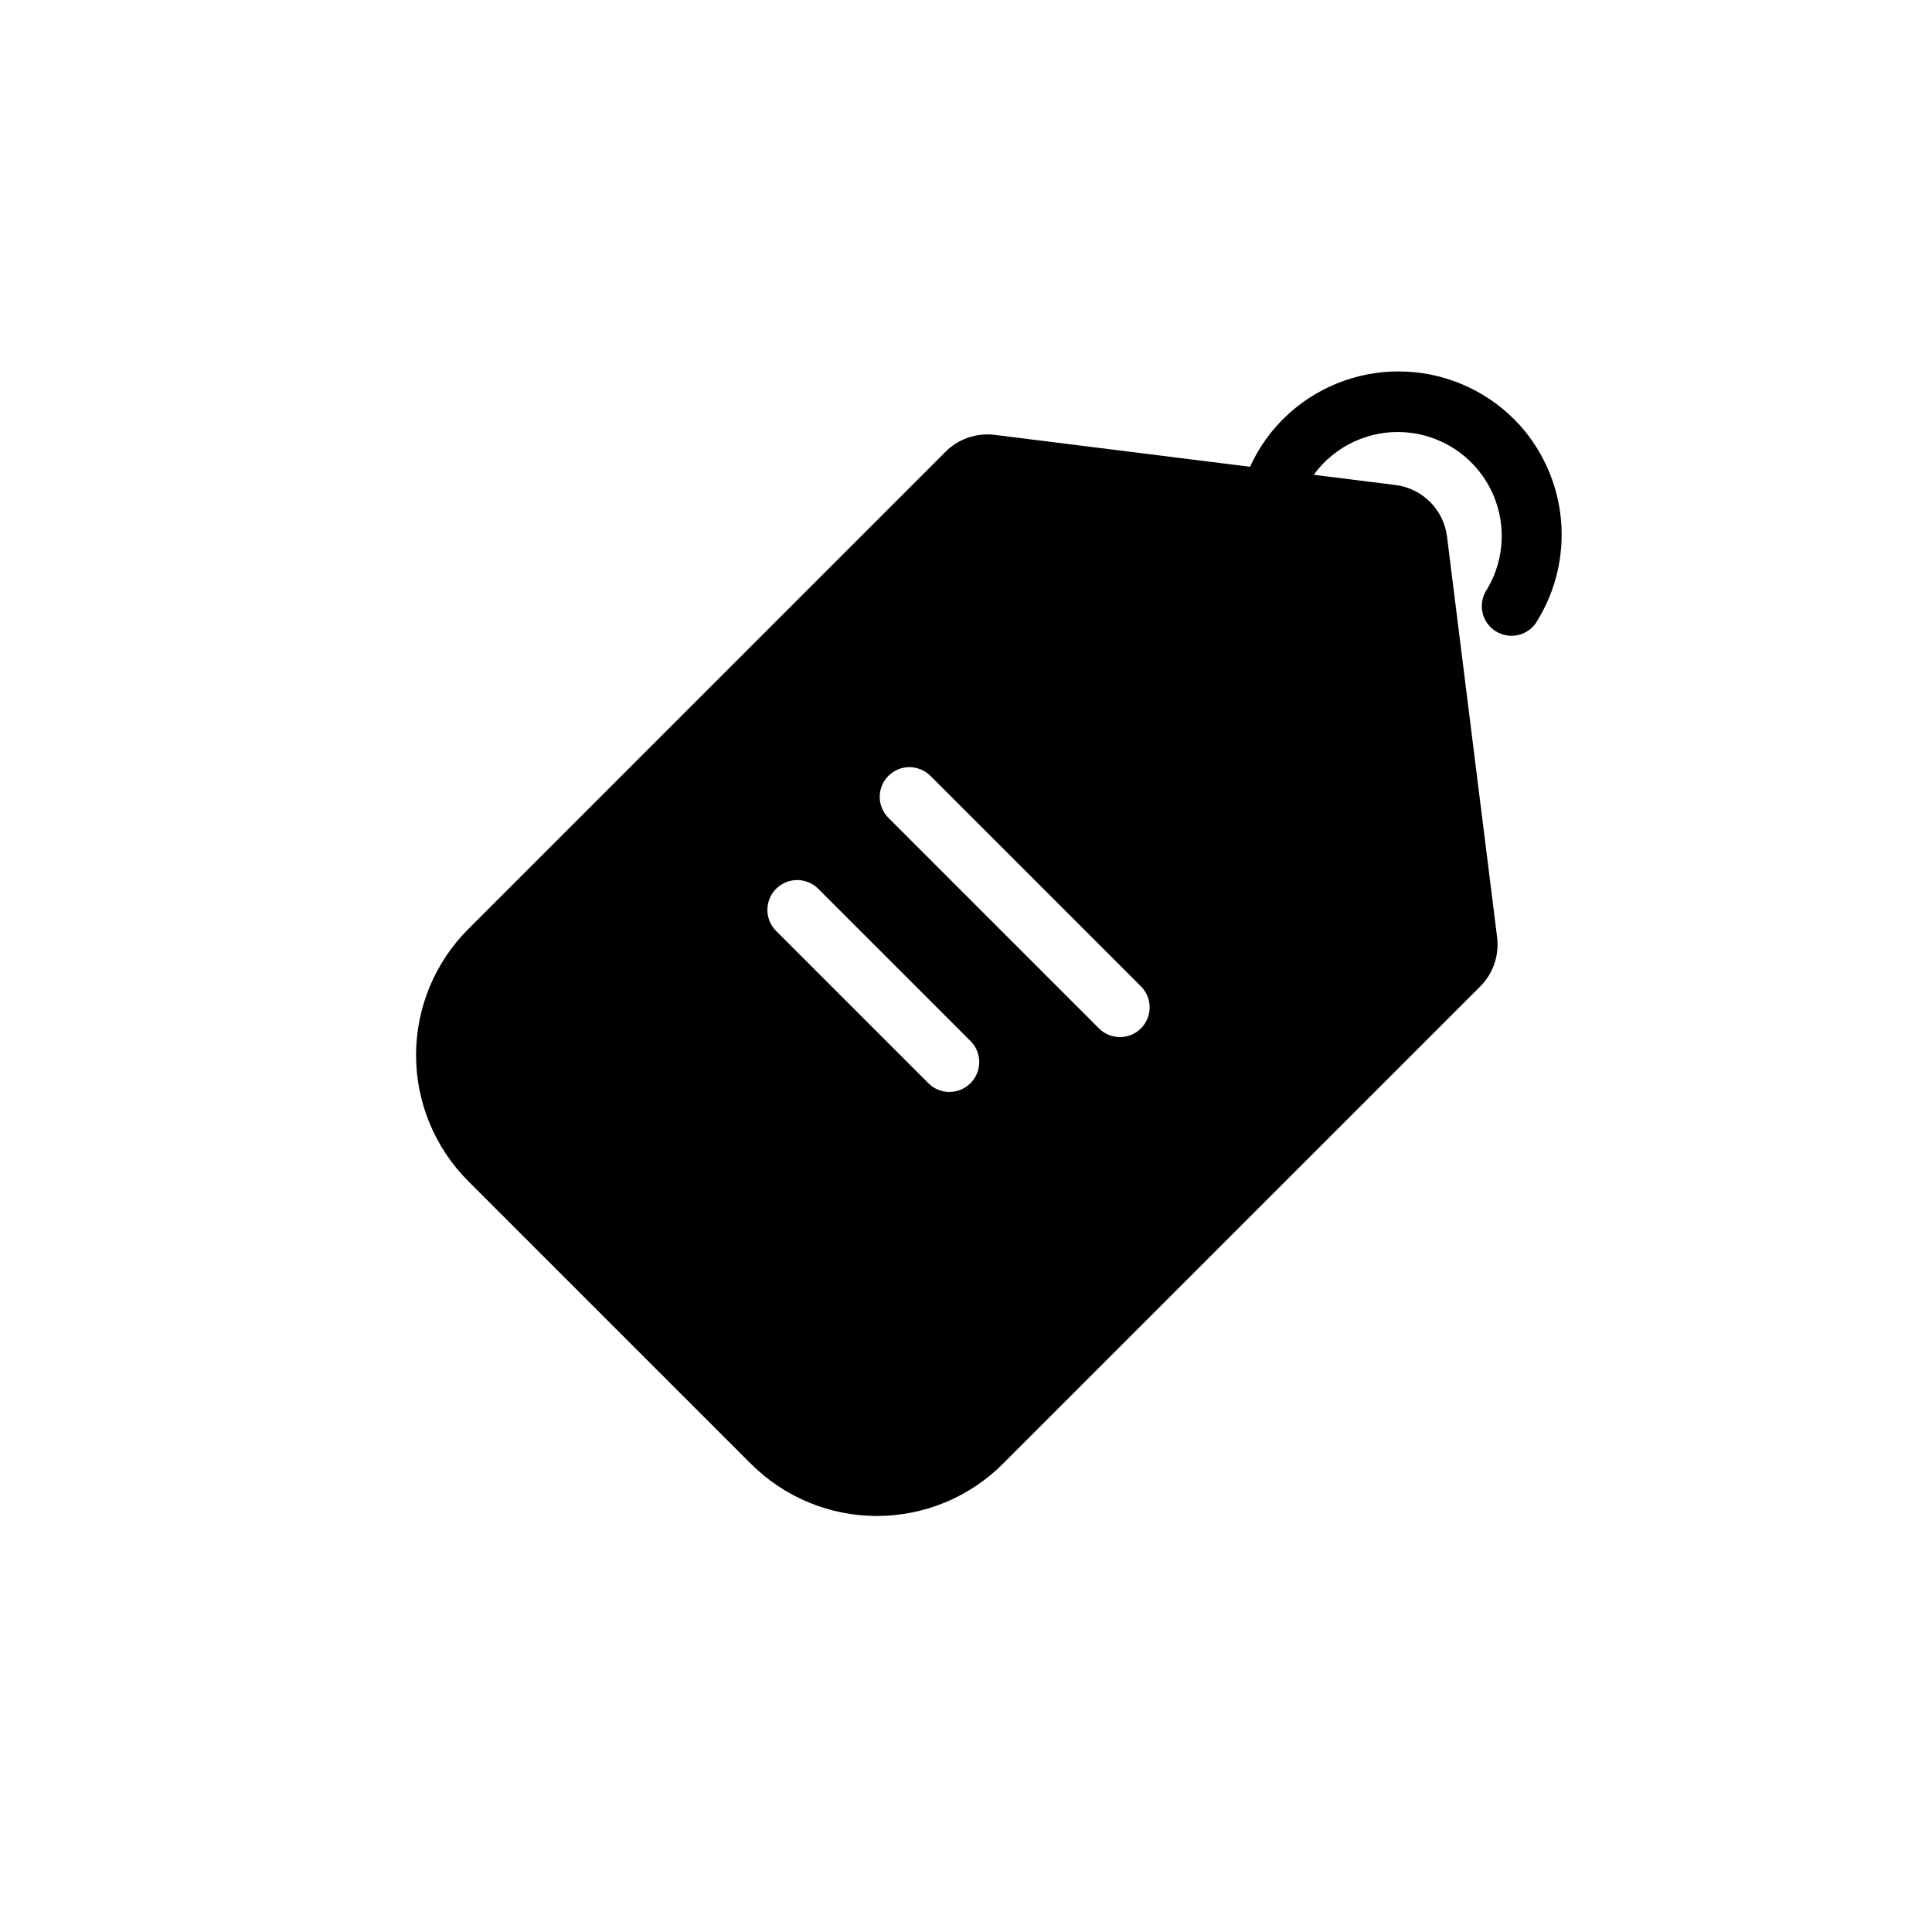 <?xml version="1.0" encoding="UTF-8"?>
<!-- Uploaded to: SVG Repo, www.svgrepo.com, Generator: SVG Repo Mixer Tools -->
<svg fill="#000000" width="800px" height="800px" version="1.1" viewBox="144 144 512 512" xmlns="http://www.w3.org/2000/svg">
 <path d="m546.8 256.73c-7.691-8.52-18.449-13.645-29.914-14.242-11.465-0.602-22.695 3.367-31.238 11.039-4.398 3.957-7.93 8.781-10.375 14.172l-67.629-8.453v-0.004c-4.82-0.602-9.652 1.055-13.09 4.496l-126.46 126.48c-8.859 8.855-13.836 20.871-13.836 33.398 0 12.531 4.977 24.543 13.836 33.402l74.895 74.895c8.859 8.859 20.875 13.836 33.402 13.836 12.527 0 24.543-4.977 33.402-13.836l126.46-126.46c3.441-3.434 5.098-8.266 4.496-13.09l-13.273-106.16c-0.434-3.473-2.012-6.707-4.488-9.184-2.477-2.477-5.707-4.055-9.184-4.488l-21.656-2.707c5.613-7.711 14.816-11.973 24.328-11.262 9.508 0.711 17.977 6.289 22.383 14.746 4.406 8.461 4.125 18.598-0.746 26.797-1.242 1.777-1.699 3.988-1.262 6.109 0.441 2.125 1.734 3.973 3.582 5.109 1.848 1.137 4.078 1.461 6.172 0.898s3.863-1.965 4.891-3.875c4.856-7.969 7.023-17.289 6.18-26.582-0.848-9.293-4.656-18.07-10.871-25.035zm-145.63 174.34v0.004c-3.074 3.07-8.059 3.07-11.133 0l-40.352-40.352c-3.09-3.082-3.094-8.082-0.016-11.172 3.082-3.09 8.082-3.098 11.172-0.016l40.352 40.352c1.484 1.477 2.32 3.488 2.32 5.582s-0.836 4.102-2.32 5.582zm45.191-14.535c-3.074 3.07-8.055 3.07-11.129 0l-55.695-55.695c-1.52-1.469-2.383-3.484-2.402-5.594-0.02-2.113 0.812-4.141 2.305-5.637 1.492-1.492 3.523-2.324 5.637-2.305 2.109 0.02 4.125 0.883 5.594 2.402l55.664 55.664h-0.004c1.492 1.473 2.332 3.481 2.336 5.574 0.008 2.094-0.82 4.106-2.305 5.59z"/>
</svg>
